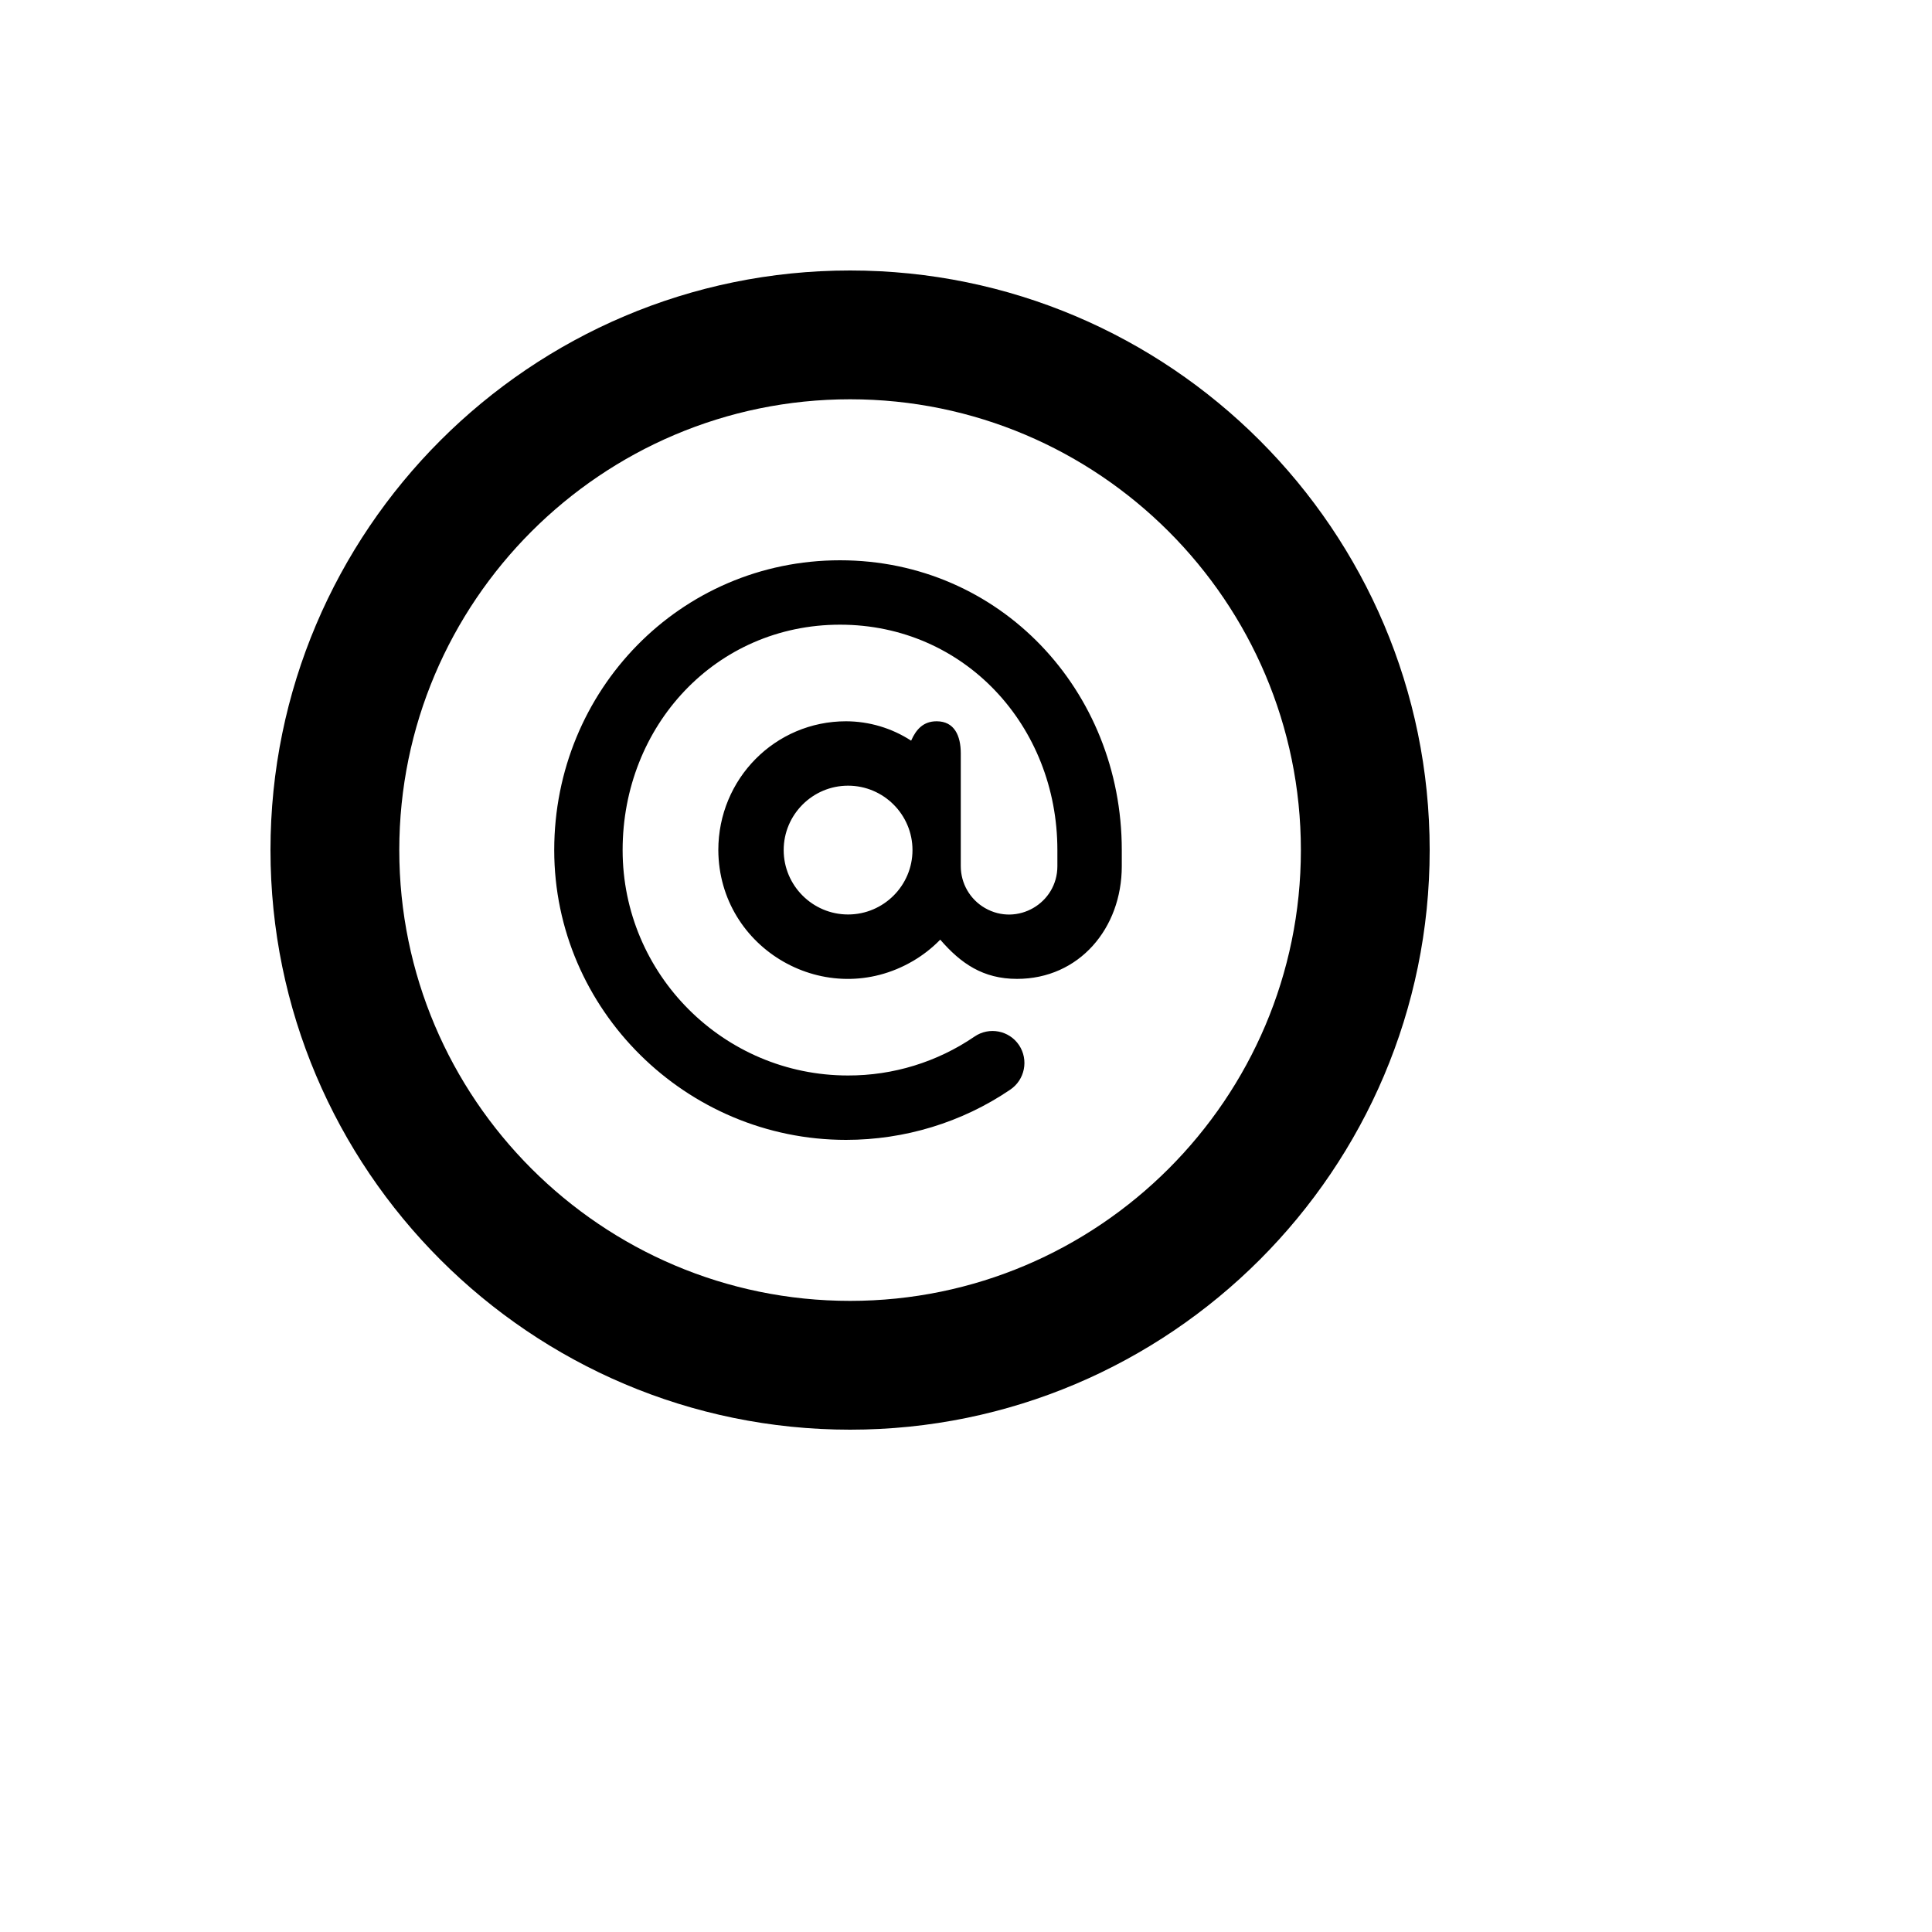 <svg xmlns="http://www.w3.org/2000/svg" version="1.1" xmlns:xlink="http://www.w3.org/1999/xlink" width="100%" height="100%" id="svgWorkerArea" viewBox="-25 -25 625 625" xmlns:idraw="https://idraw.muisca.co" style="background: white;"><defs id="defsdoc"><pattern id="patternBool" x="0" y="0" width="10" height="10" patternUnits="userSpaceOnUse" patternTransform="rotate(35)"><circle cx="5" cy="5" r="4" style="stroke: none;fill: #ff000070;"></circle></pattern></defs><g id="fileImp-509887002" class="cosito"><path id="pathImp-999623220" class="grouped" d="M246.75 156.25C195.062 156.25 154.292 198.312 154.292 250 154.292 301.688 197 343.75 248.688 343.75 267.604 343.75 286.167 338.125 301.75 327.542 306.548 324.352 307.844 317.875 304.646 313.083 301.446 308.323 294.979 307.087 290.25 310.333 278.192 318.571 263.917 322.958 249.312 322.917 209.104 322.917 176.417 290.208 176.417 250 176.417 209.792 206.542 177.083 246.75 177.083 286.958 177.083 317.062 209.792 317.062 250 317.062 250 317.062 255.208 317.062 255.208 317.062 267.238 304.042 274.754 293.625 268.74 288.79 265.948 285.812 260.79 285.812 255.208 285.812 255.208 285.812 218.75 285.812 218.75 285.812 213 283.75 208.333 278 208.333 273.729 208.333 271.375 210.917 269.75 214.604 263.485 210.533 256.179 208.356 248.708 208.333 225.708 208.333 207.375 227 207.375 250 207.544 282.202 242.508 302.148 270.312 285.901 273.562 284.002 276.54 281.675 279.167 278.979 285.812 286.667 293 291.667 304 291.667 324.104 291.667 337.896 275.312 337.896 255.208 337.896 255.208 337.896 250 337.896 250 337.896 198.312 298.438 156.25 246.75 156.25 246.75 156.25 246.75 156.25 246.75 156.25M249.354 270.833C237.875 270.833 228.521 261.479 228.521 250 228.521 238.521 237.875 229.167 249.354 229.167 260.833 229.167 270.188 238.521 270.188 250 270.188 261.479 260.833 270.833 249.354 270.833 249.354 270.833 249.354 270.833 249.354 270.833M250 437.5C146.604 437.5 62.5 353.396 62.5 250 62.5 146.604 146.604 62.5 250 62.5 353.396 62.5 437.5 146.604 437.5 250 437.5 353.396 353.396 437.5 250 437.5 250 437.5 250 437.5 250 437.5M250 104.167C169.604 104.167 104.167 169.604 104.167 250 104.167 330.396 169.604 395.833 250 395.833 330.396 395.833 395.833 330.396 395.833 250 395.833 169.604 330.396 104.167 250 104.167 250 104.167 250 104.167 250 104.167"></path></g></svg>